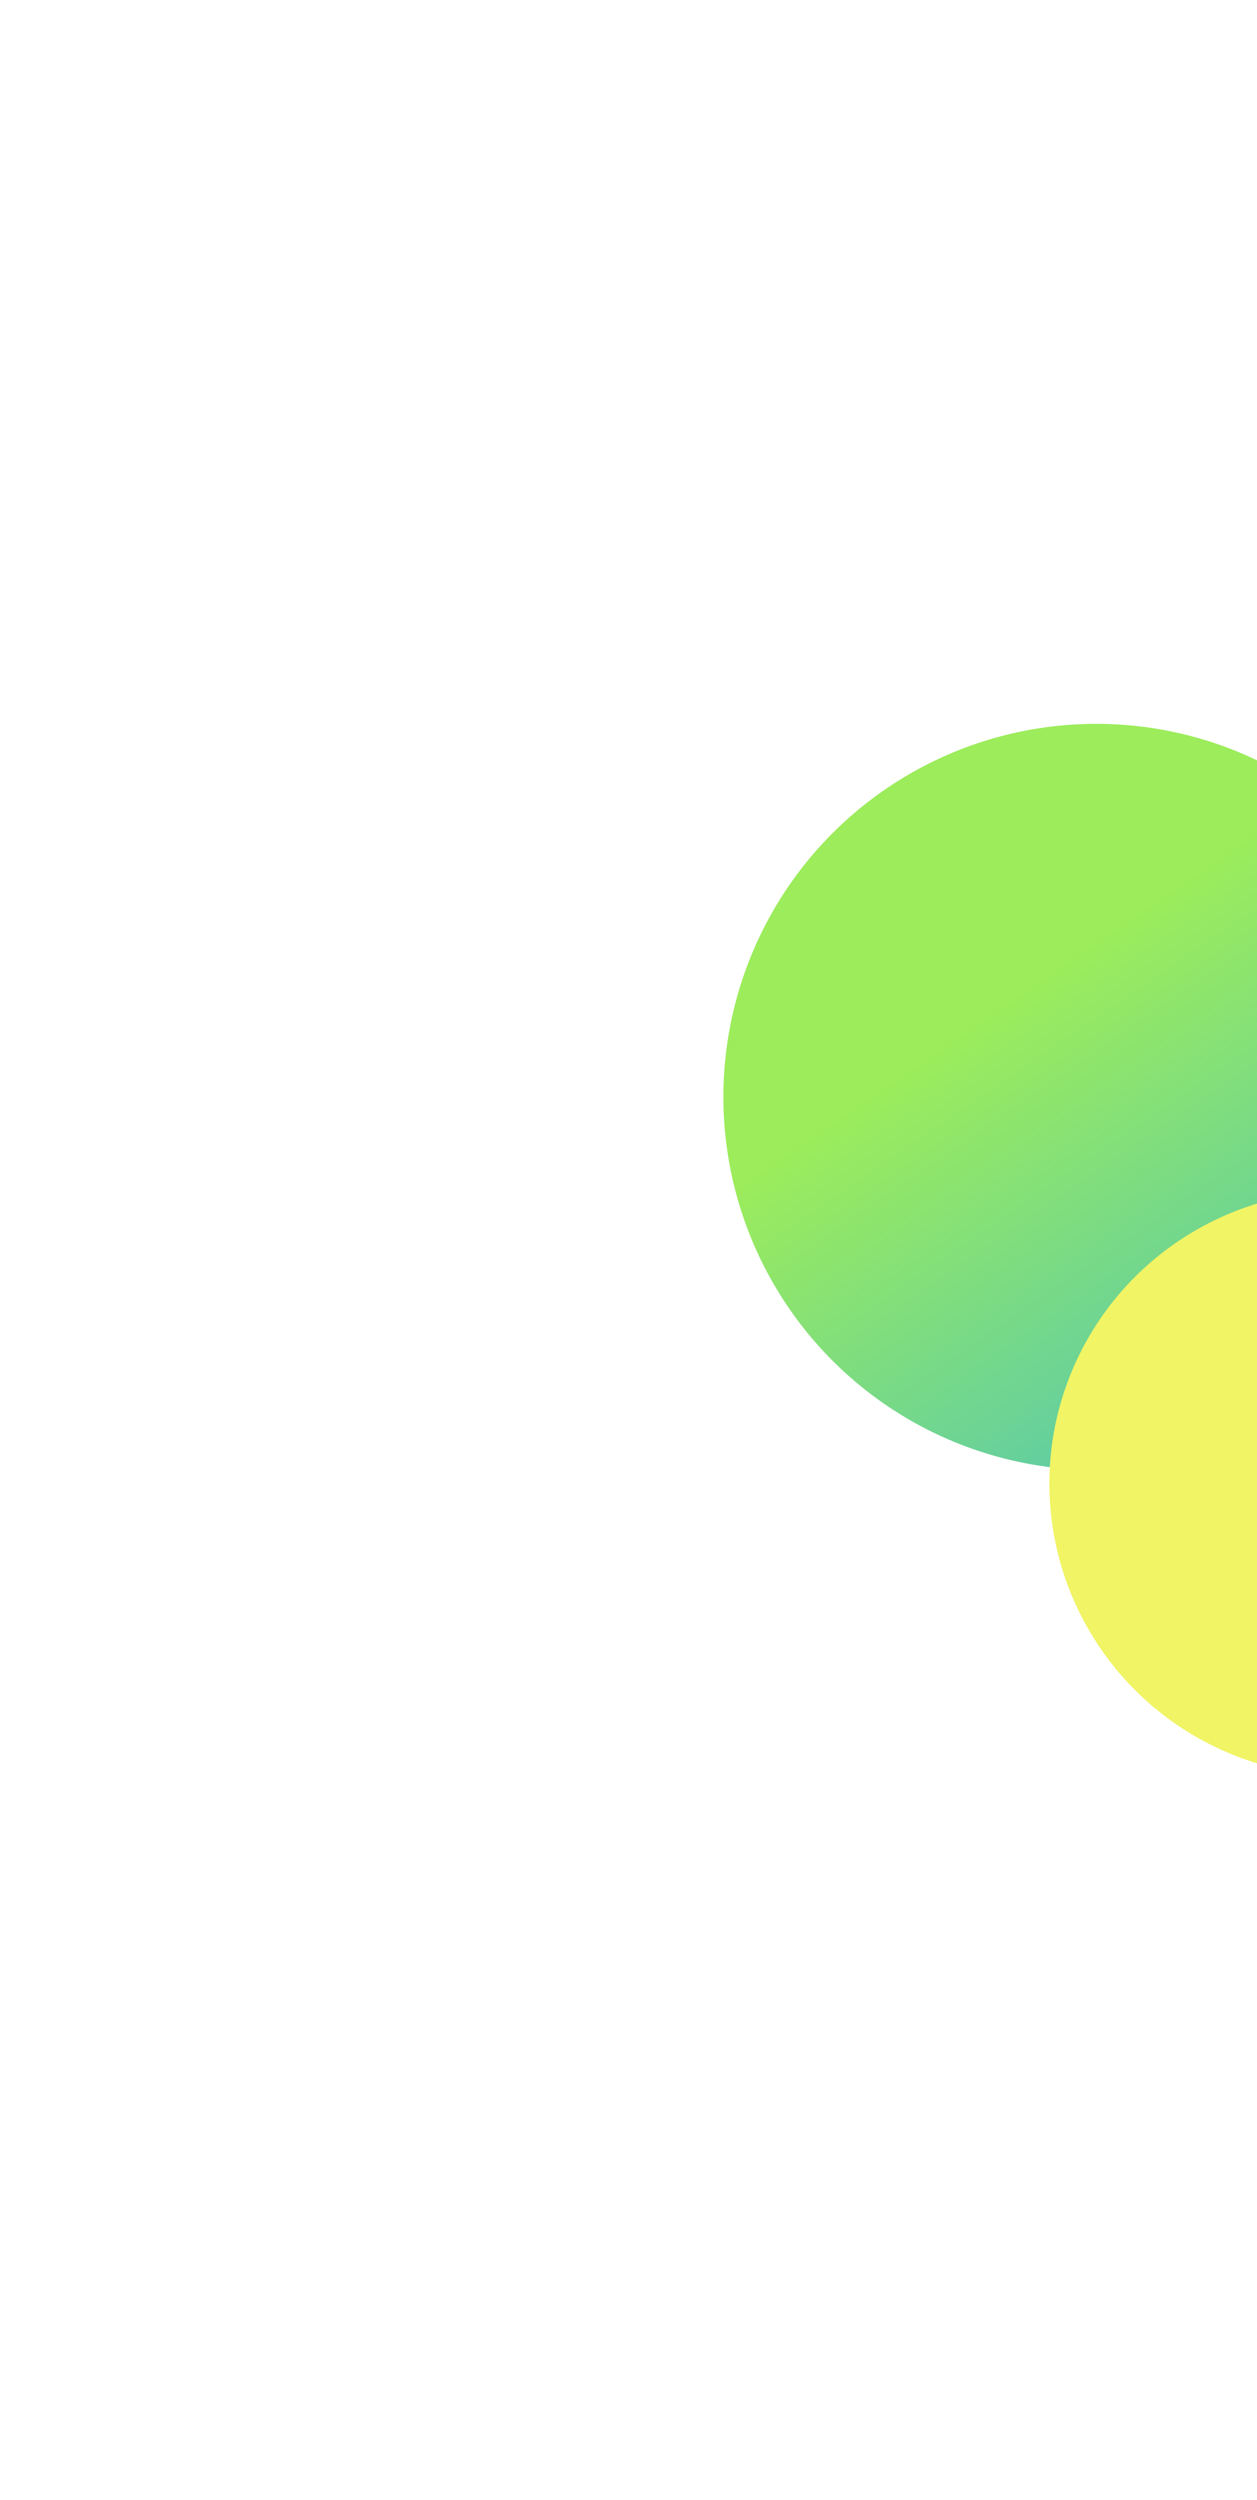 <svg width="563" height="1119" viewBox="0 0 563 1119" fill="none" xmlns="http://www.w3.org/2000/svg">
<g filter="url(#filter0_f_108_387)">
<circle cx="491" cy="491" r="167" fill="url(#paint0_linear_108_387)"/>
</g>
<g filter="url(#filter1_f_108_387)">
<ellipse cx="601.5" cy="664" rx="131.5" ry="131" fill="#F0F465"/>
</g>
<defs>
<filter id="filter0_f_108_387" x="0" y="0" width="982" height="982" filterUnits="userSpaceOnUse" color-interpolation-filters="sRGB">
<feFlood flood-opacity="0" result="BackgroundImageFix"/>
<feBlend mode="normal" in="SourceGraphic" in2="BackgroundImageFix" result="shape"/>
<feGaussianBlur stdDeviation="162" result="effect1_foregroundBlur_108_387"/>
</filter>
<filter id="filter1_f_108_387" x="146" y="209" width="911" height="910" filterUnits="userSpaceOnUse" color-interpolation-filters="sRGB">
<feFlood flood-opacity="0" result="BackgroundImageFix"/>
<feBlend mode="normal" in="SourceGraphic" in2="BackgroundImageFix" result="shape"/>
<feGaussianBlur stdDeviation="162" result="effect1_foregroundBlur_108_387"/>
</filter>
<linearGradient id="paint0_linear_108_387" x1="422.123" y1="468.041" x2="560.697" y2="670.573" gradientUnits="userSpaceOnUse">
<stop stop-color="#9CEC5B"/>
<stop offset="1" stop-color="#50C5B7"/>
</linearGradient>
</defs>
</svg>
